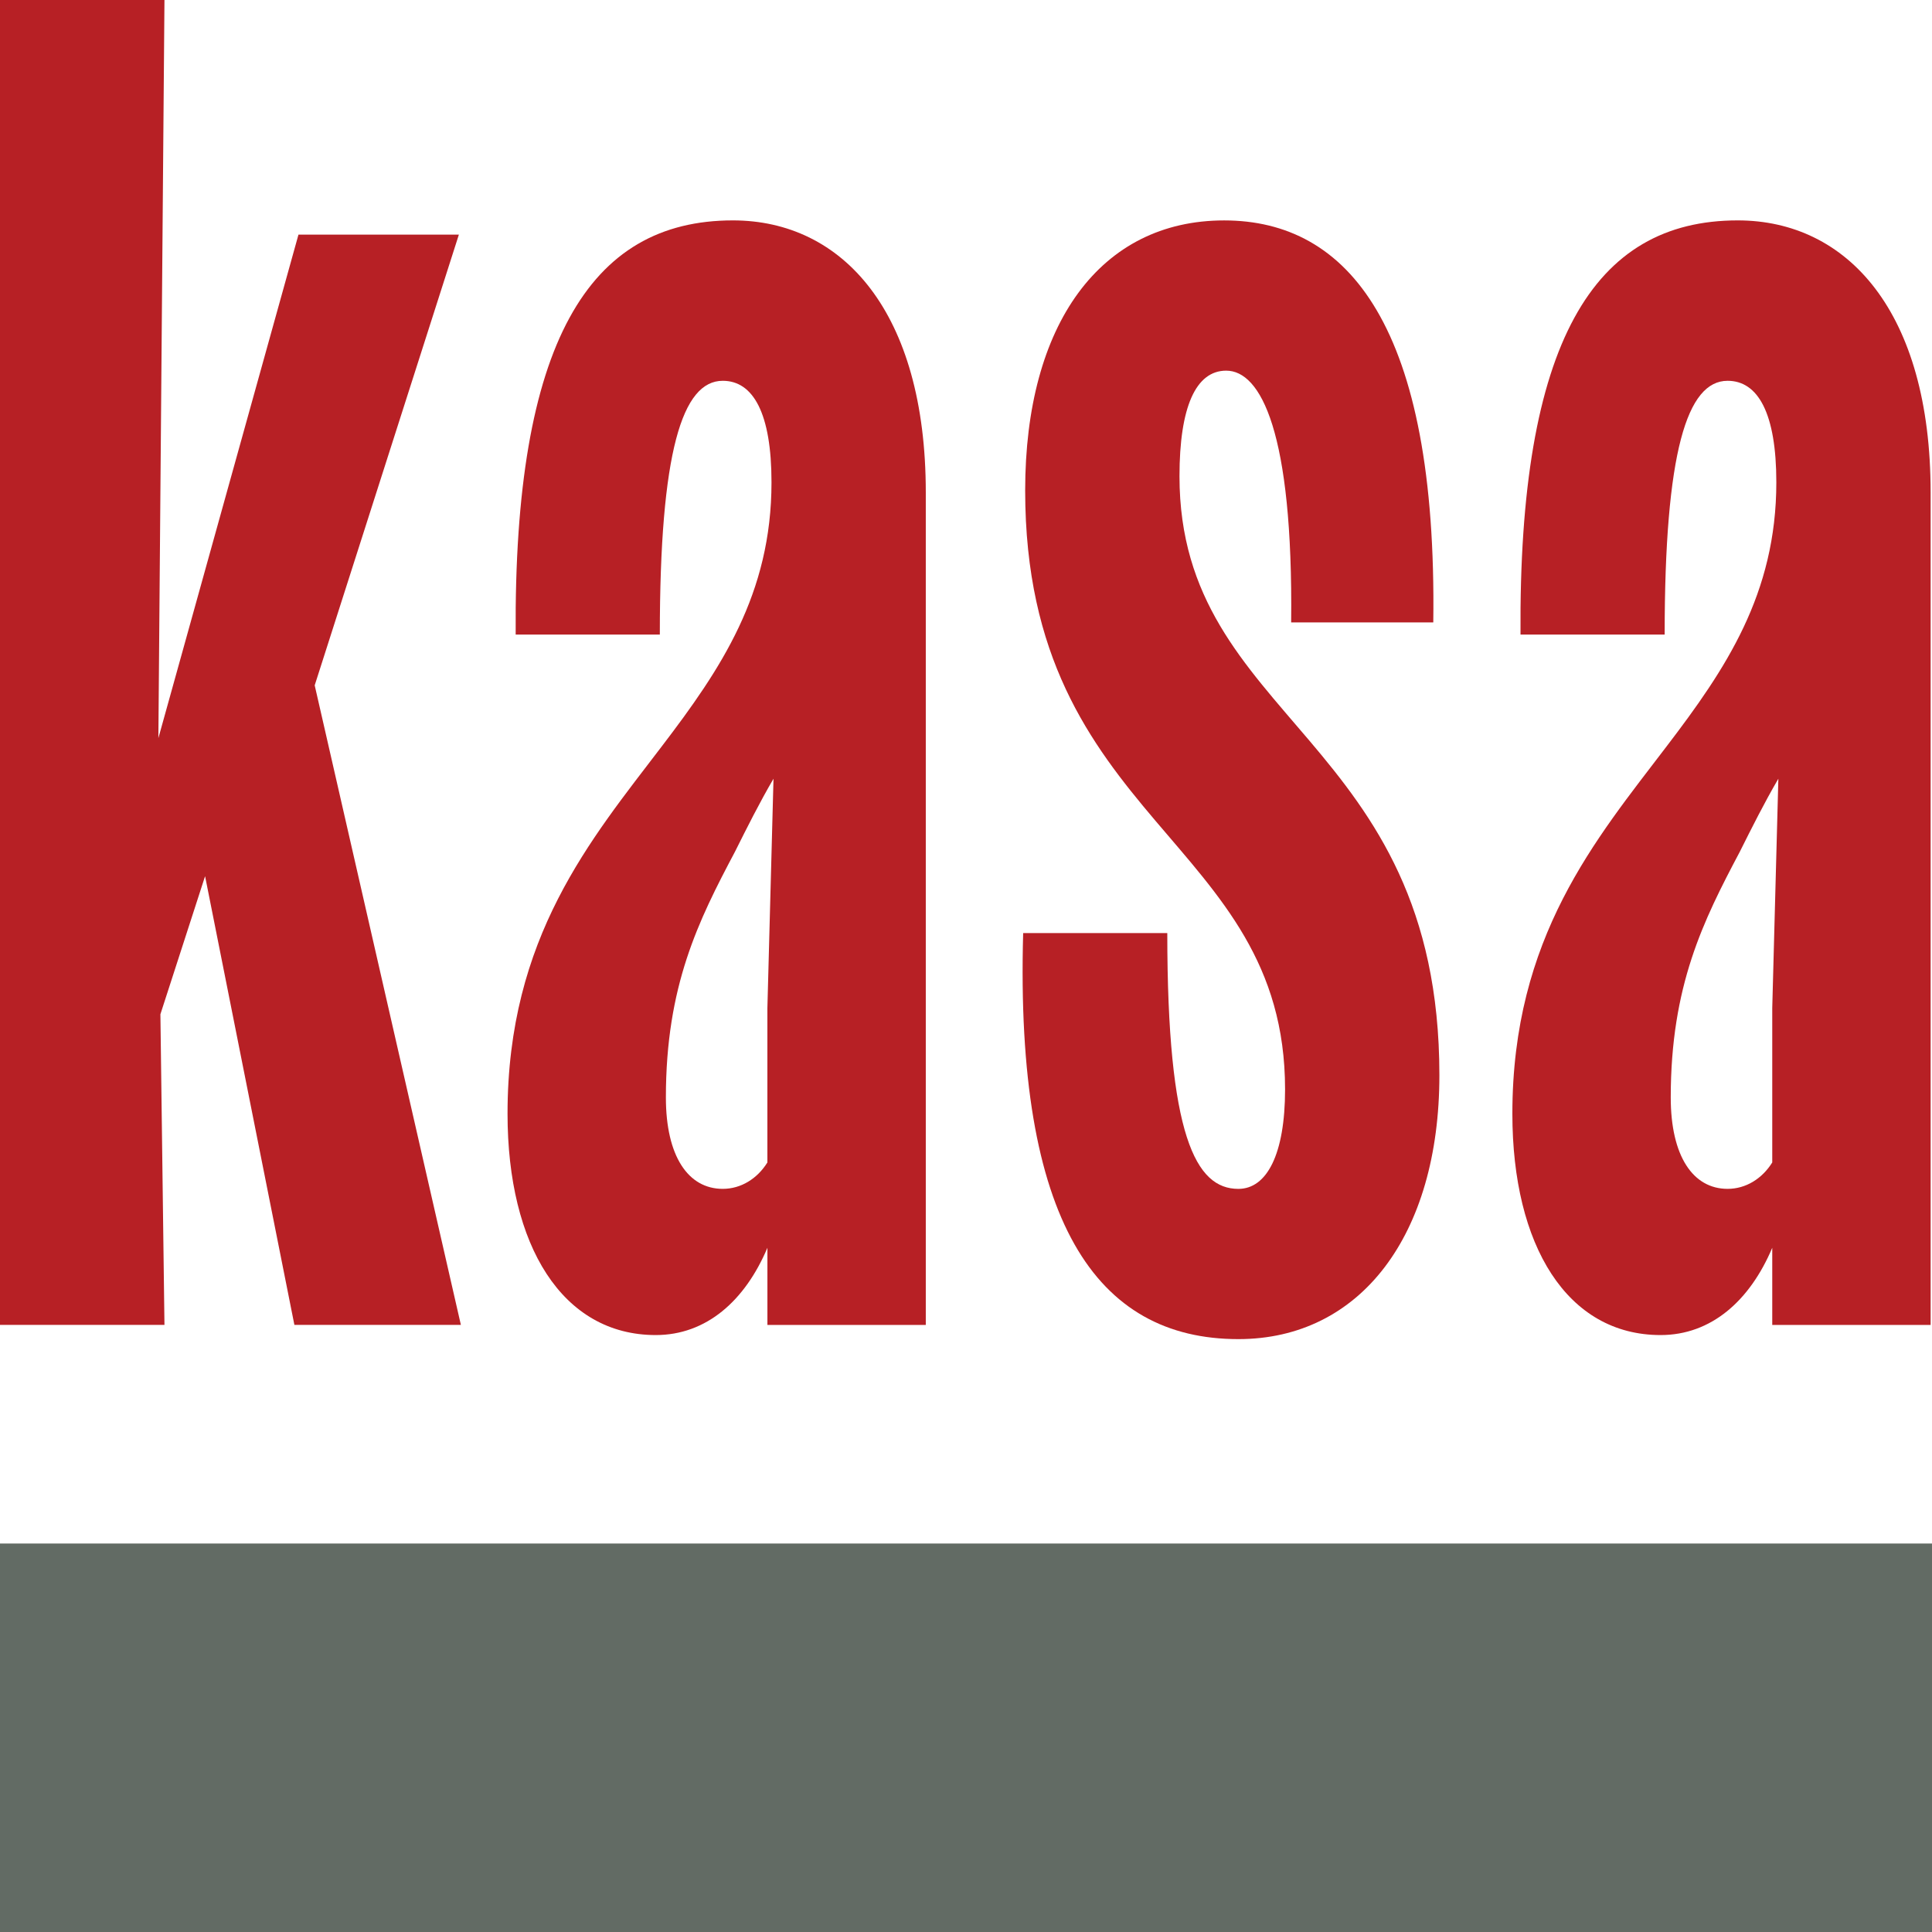 <?xml version="1.0" encoding="UTF-8"?>
<svg id="Layer_1" data-name="Layer 1" xmlns="http://www.w3.org/2000/svg" version="1.1" viewBox="0 0 800 800">
  <defs>
    <style>
      .cls-1 {
        fill: #626b64;
      }

      .cls-1, .cls-2 {
        stroke-width: 0px;
      }

      .cls-2 {
        fill: #b72025;
      }
    </style>
  </defs>
  <polygon class="cls-2" points="0 0 68.1 0 65.58 305.64 123.59 97.15 190.01 97.15 130.31 283.78 190.84 548.61 121.9 548.61 84.92 362.81 66.42 419.98 68.1 548.61 0 548.61 0 0"/>
  <path class="cls-2" d="M210.16,461.18c0-73.15,34.47-113.5,63.9-152.17,24.38-31.94,45.4-63.05,45.4-109.29,0-28.58-7.56-42.04-20.18-42.04-16.81,0-26.06,29.43-26.06,105.09h-59.69c-.84-121.06,30.26-171.51,89.95-171.51,45.4,0,79.87,37.84,79.87,112.66v344.7h-65.58v-31.94c-9.25,21.86-25.22,36.14-46.24,36.14-38.66,0-61.37-36.99-61.37-91.63M299.27,492.28c7.56,0,14.3-4.21,18.49-10.93v-63.9l2.53-95c-5.89,10.09-10.93,20.18-15.97,30.26-15.14,28.59-28.59,55.49-28.59,101.73,0,24.37,9.25,37.84,23.54,37.84"/>
  <path class="cls-2" d="M423.66,386.36h59.69c0,84.07,11.77,105.93,29.43,105.93,11.77,0,19.34-14.3,19.34-41.2,0-104.24-107.62-110.12-107.62-248,0-68.93,31.11-111.82,82.4-111.82s88.27,43.72,86.59,166.46h-58.85c.84-79.02-12.61-104.25-26.9-104.25-12.61,0-19.34,15.13-19.34,43.73,0,101.72,107.62,107.61,107.62,248,0,66.42-32.8,109.29-83.23,109.29-58.85,0-92.48-48.76-89.12-168.13"/>
  <path class="cls-2" d="M626.24,461.18c0-73.15,34.47-113.5,63.9-152.17,24.38-31.94,45.4-63.05,45.4-109.29,0-28.58-7.56-42.04-20.18-42.04-16.81,0-26.06,29.43-26.06,105.09h-59.69c-.84-121.06,30.26-171.51,89.95-171.51,45.4,0,79.87,37.84,79.87,112.66v344.7h-65.58v-31.94c-9.25,21.86-25.22,36.14-46.24,36.14-38.66,0-61.37-36.99-61.37-91.63M715.36,492.28c7.56,0,14.3-4.21,18.49-10.93v-63.9l2.53-95c-5.89,10.09-10.93,20.18-15.97,30.26-15.14,28.59-28.59,55.49-28.59,101.73,0,24.37,9.25,37.84,23.54,37.84"/>
  <rect class="cls-1" y="639.14" width="800" height="160.86"/>
</svg>